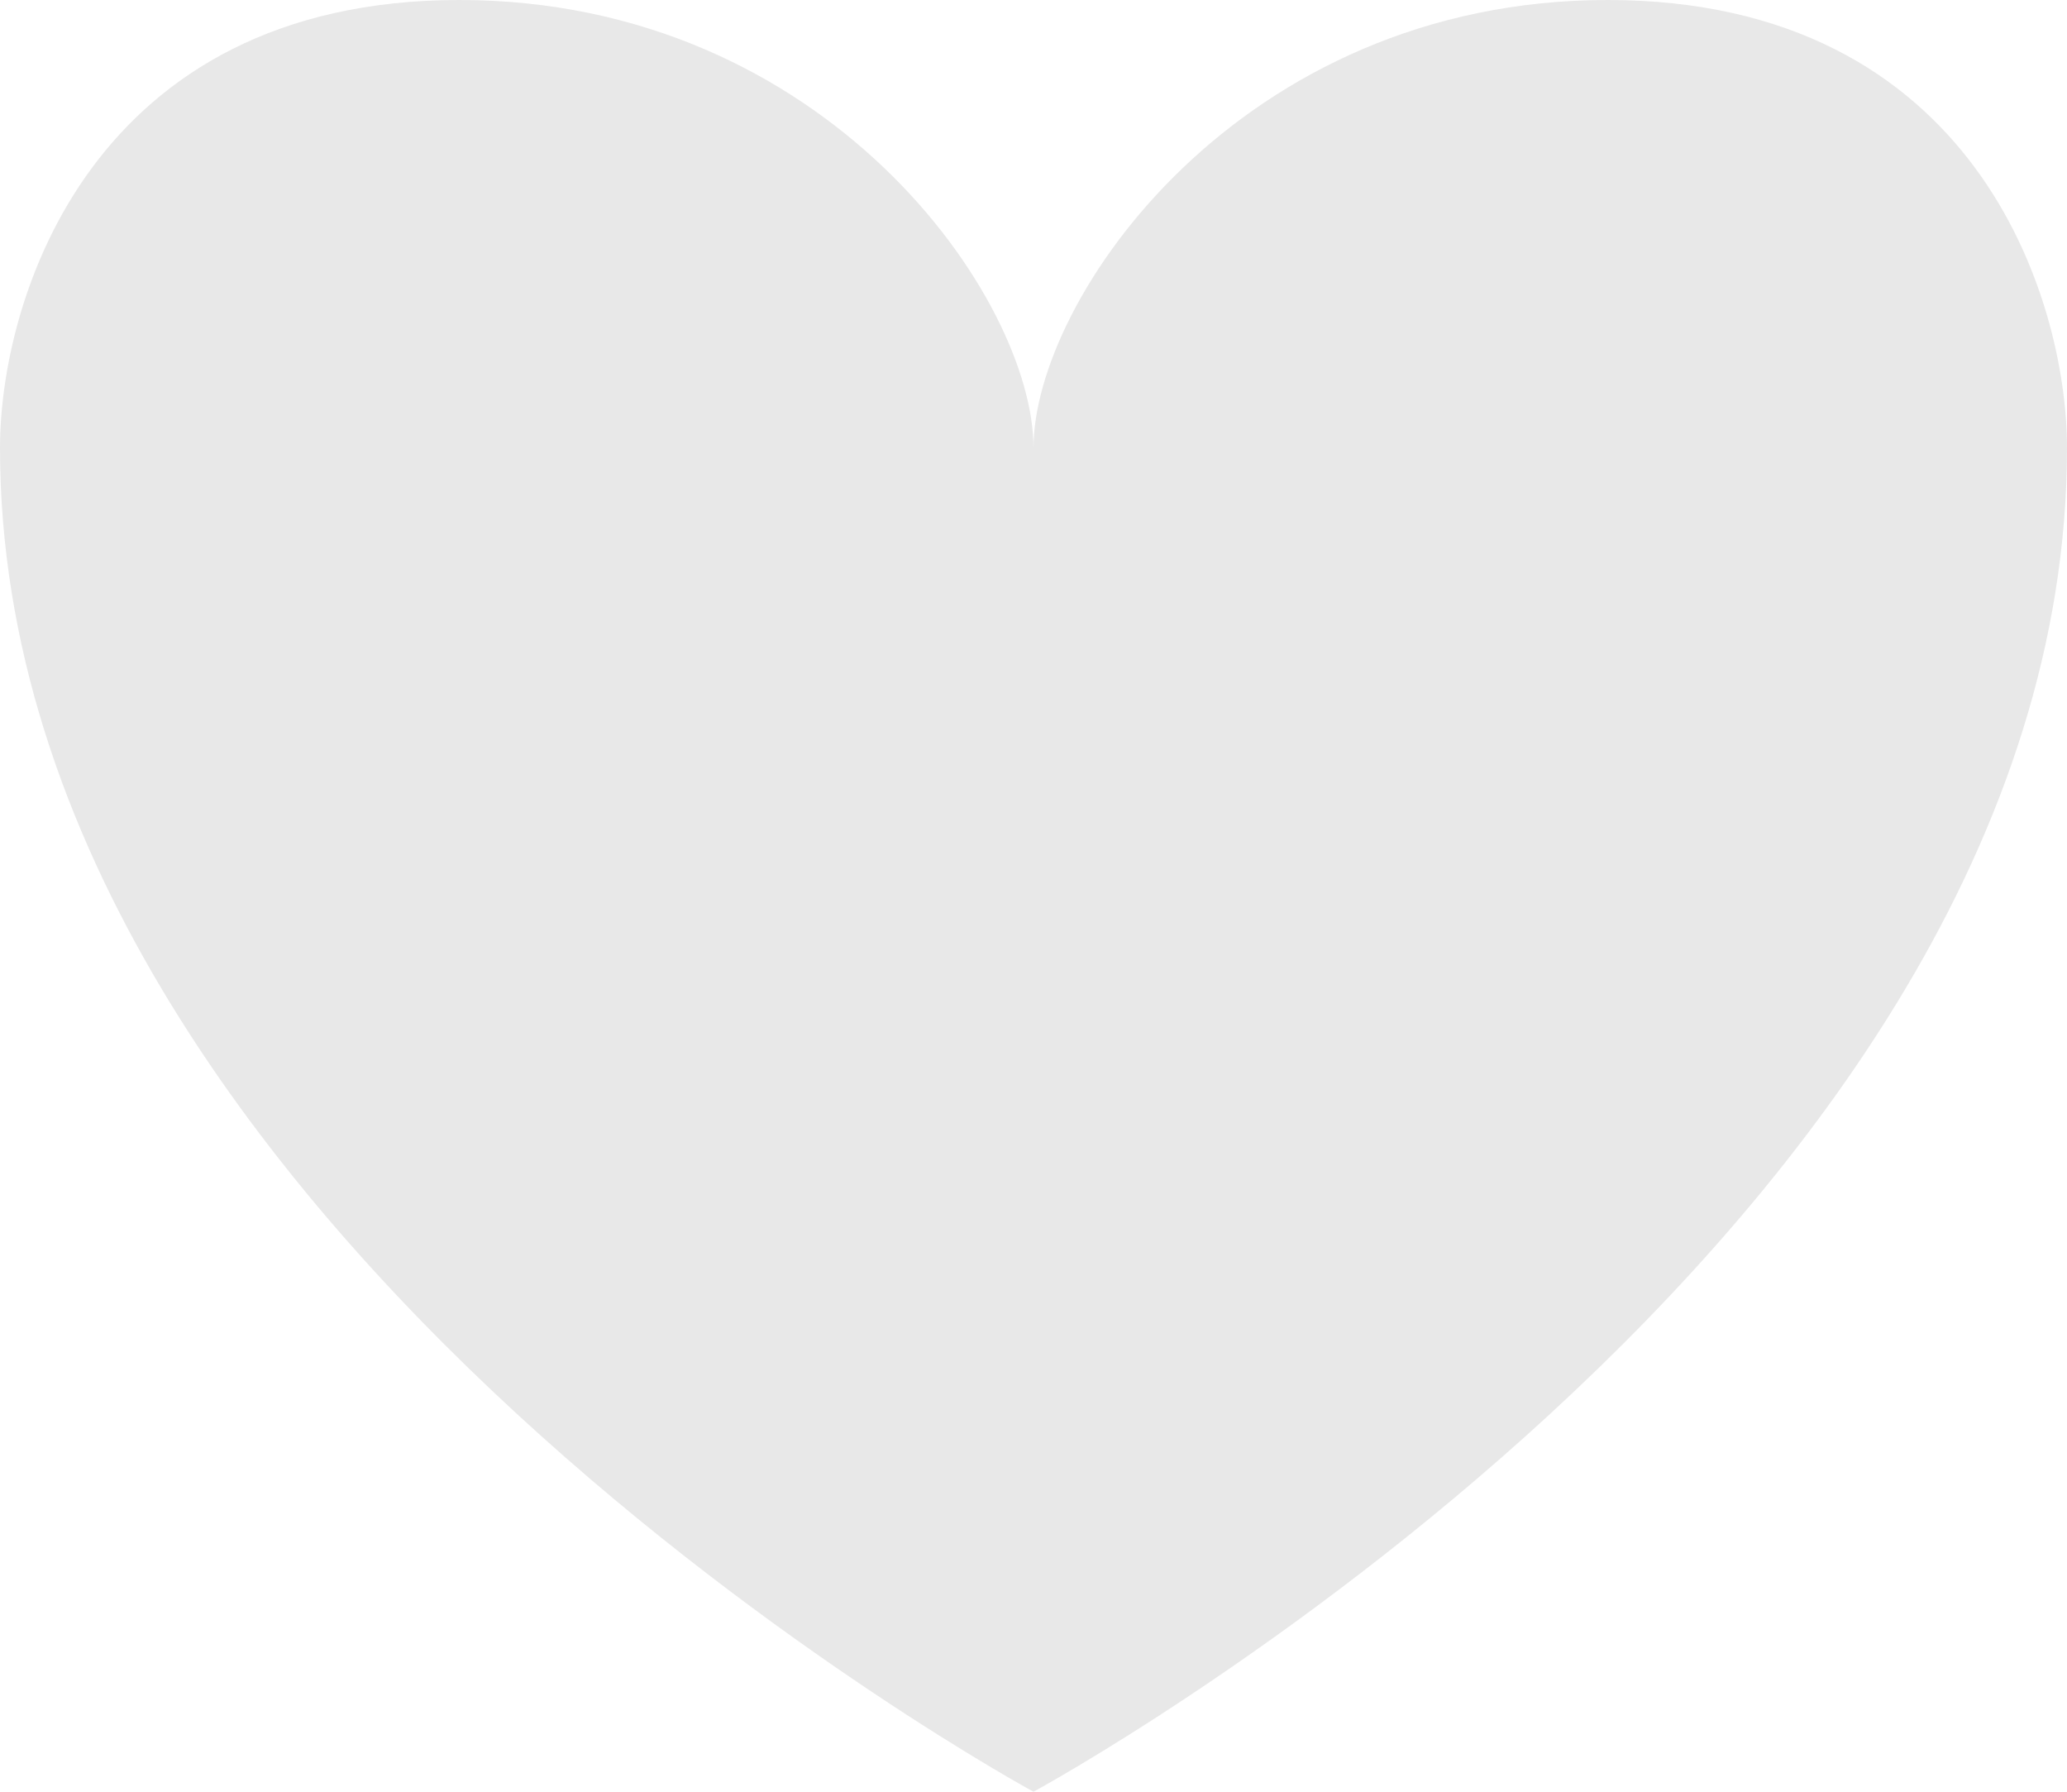 <svg width="30" height="26" viewBox="0 0 30 26" fill="none" xmlns="http://www.w3.org/2000/svg">
<path d="M23.333 0C18 0 15 4.334 15 6.5C15 4.334 12 0 6.667 0C1.333 0 0 4.334 0 6.5C0 17.875 15 26 15 26C15 26 30 17.875 30 6.5C30 4.334 28.667 0 23.333 0Z" fill="#E8E8E8"/>
</svg>
